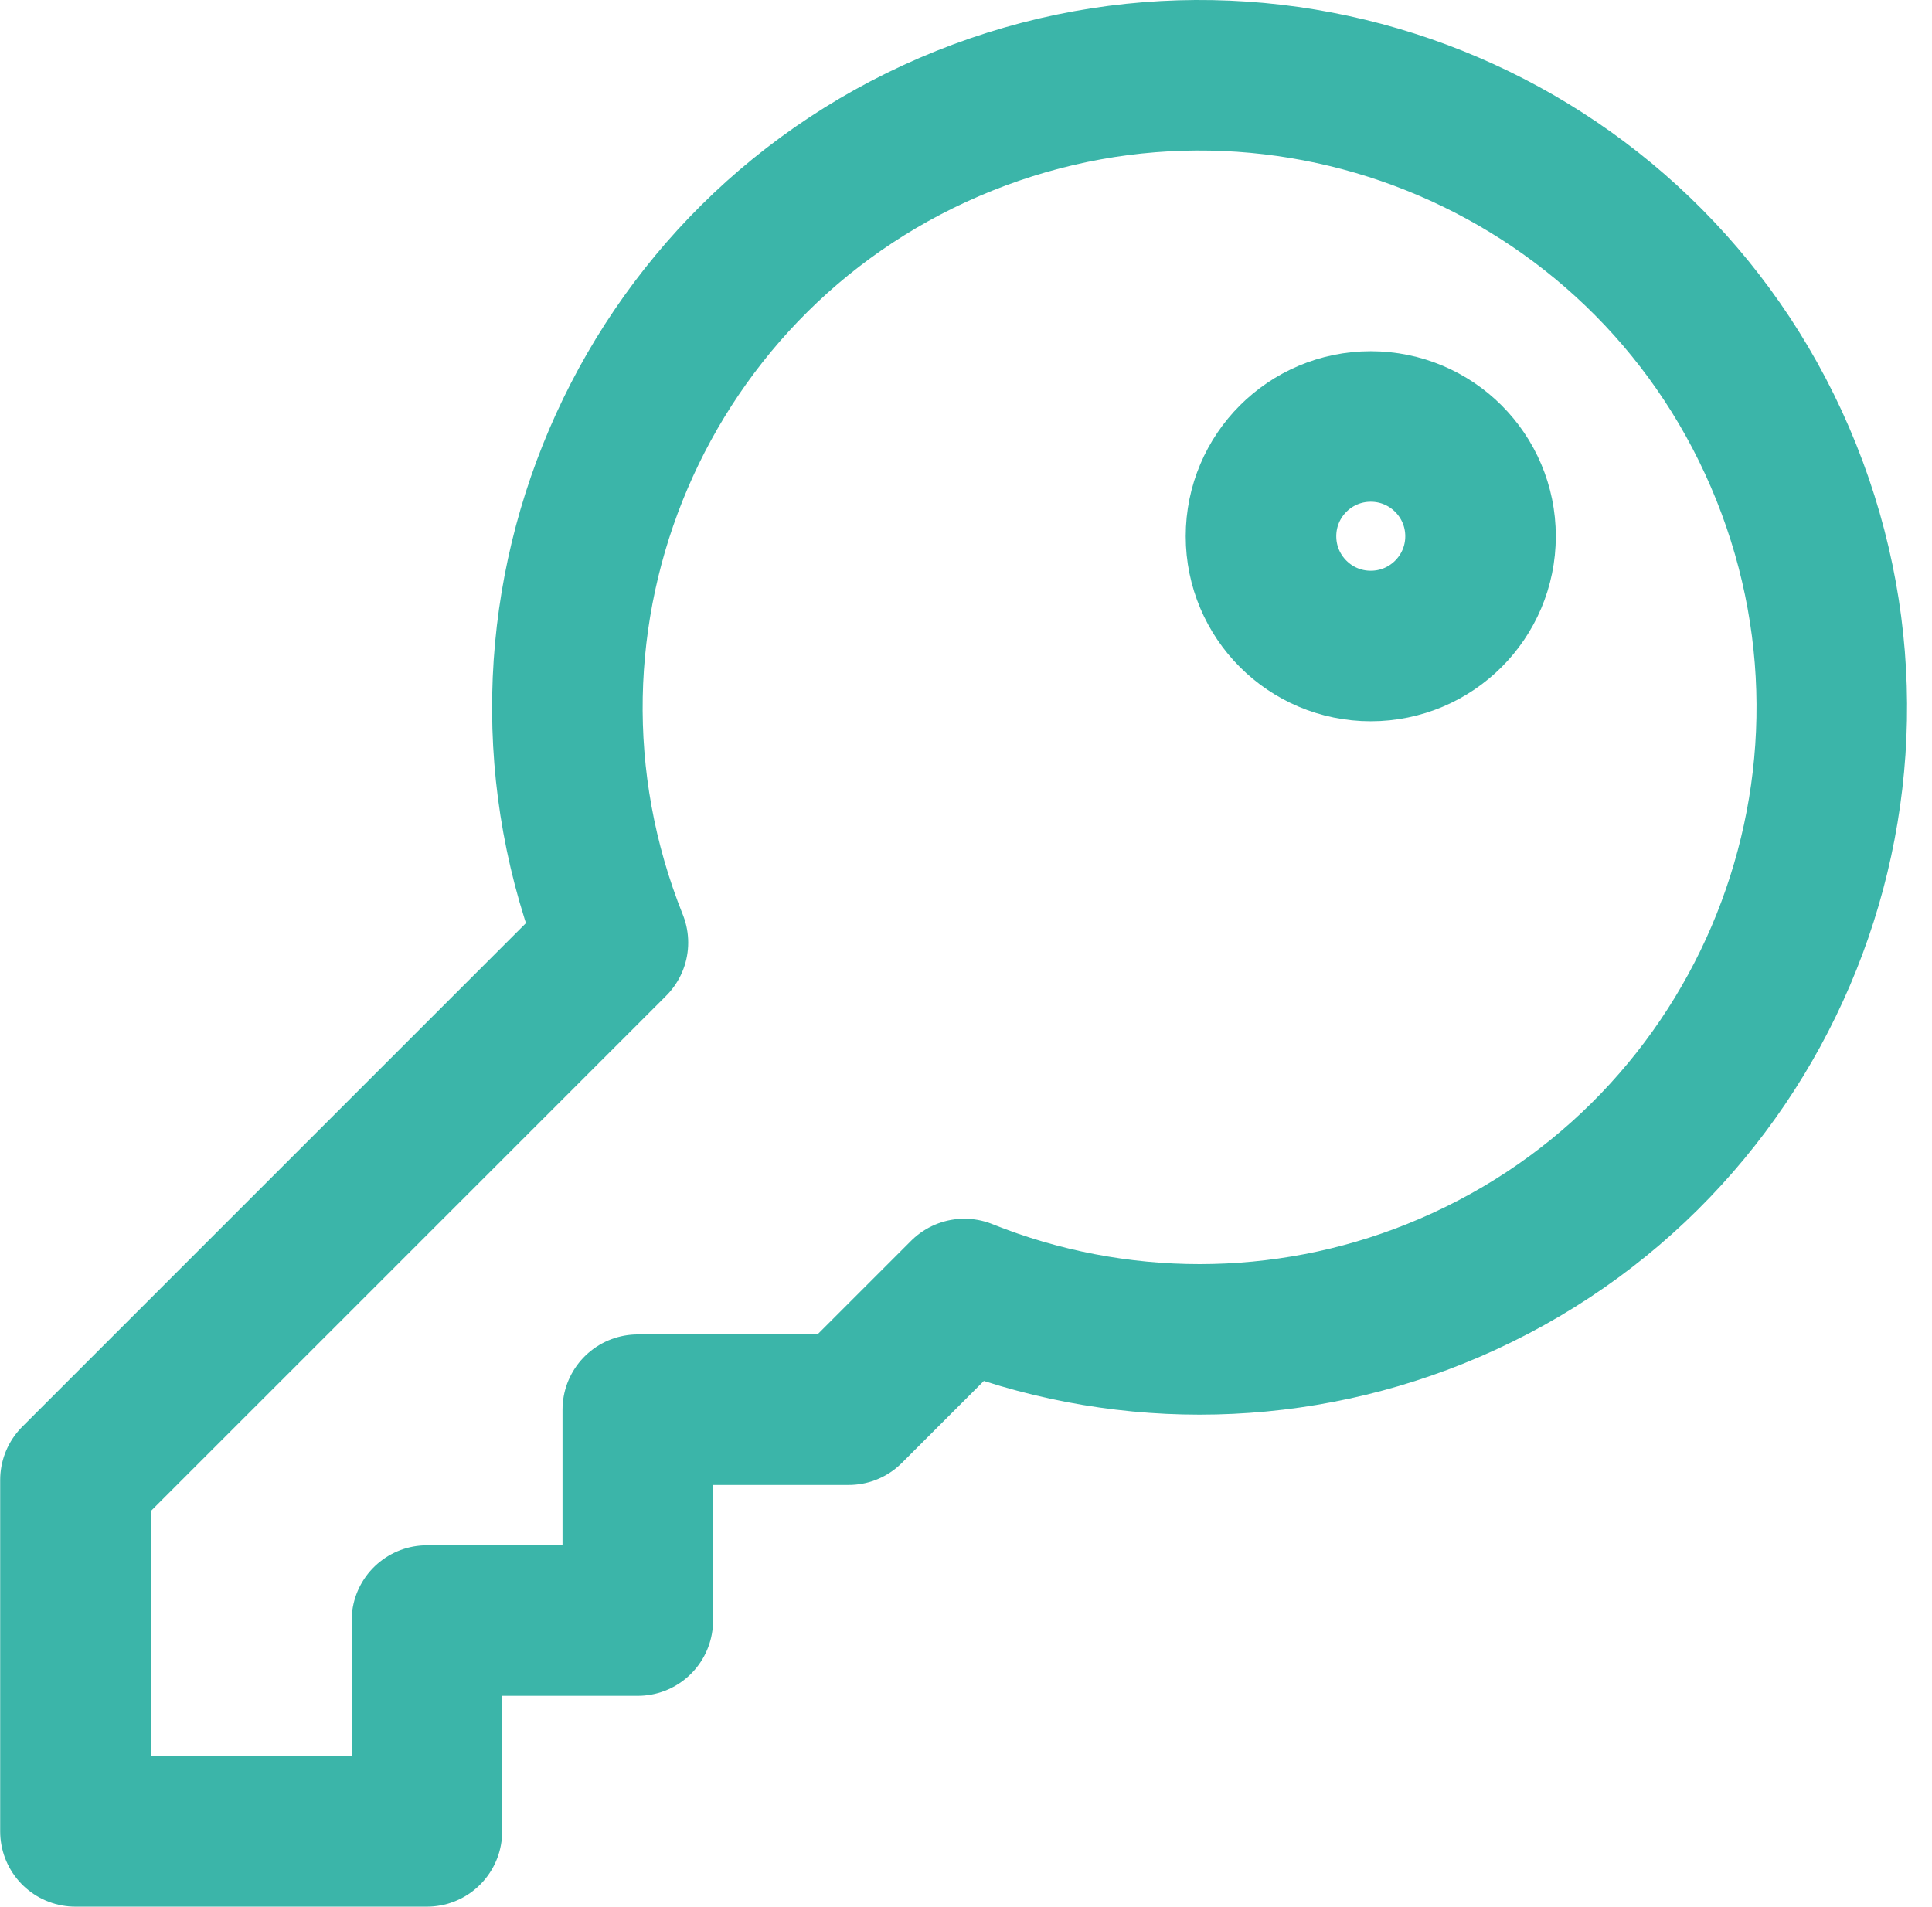 <?xml version="1.0" encoding="UTF-8"?> <svg xmlns="http://www.w3.org/2000/svg" width="77" height="76" viewBox="0 0 77 76" fill="none"><path d="M24.428 37.572C19.252 24.657 25.52 9.991 38.435 4.815C51.35 -0.36 66.016 5.908 71.191 18.823C76.367 31.738 70.099 46.403 57.184 51.579C51.168 53.992 44.451 53.992 38.435 51.579L33.823 56.191H25.419V64.596H17.014V73H3.007V58.993L24.428 37.572Z" stroke="#3BB5A9" stroke-width="6" stroke-linecap="round" stroke-linejoin="round"></path><path d="M54.632 25.75C57.048 25.75 59.007 23.791 59.007 21.375C59.007 18.959 57.048 17 54.632 17C52.216 17 50.257 18.959 50.257 21.375C50.257 23.791 52.216 25.75 54.632 25.75Z" stroke="#3BB5A9" stroke-width="6" stroke-linecap="round" stroke-linejoin="round"></path></svg> 